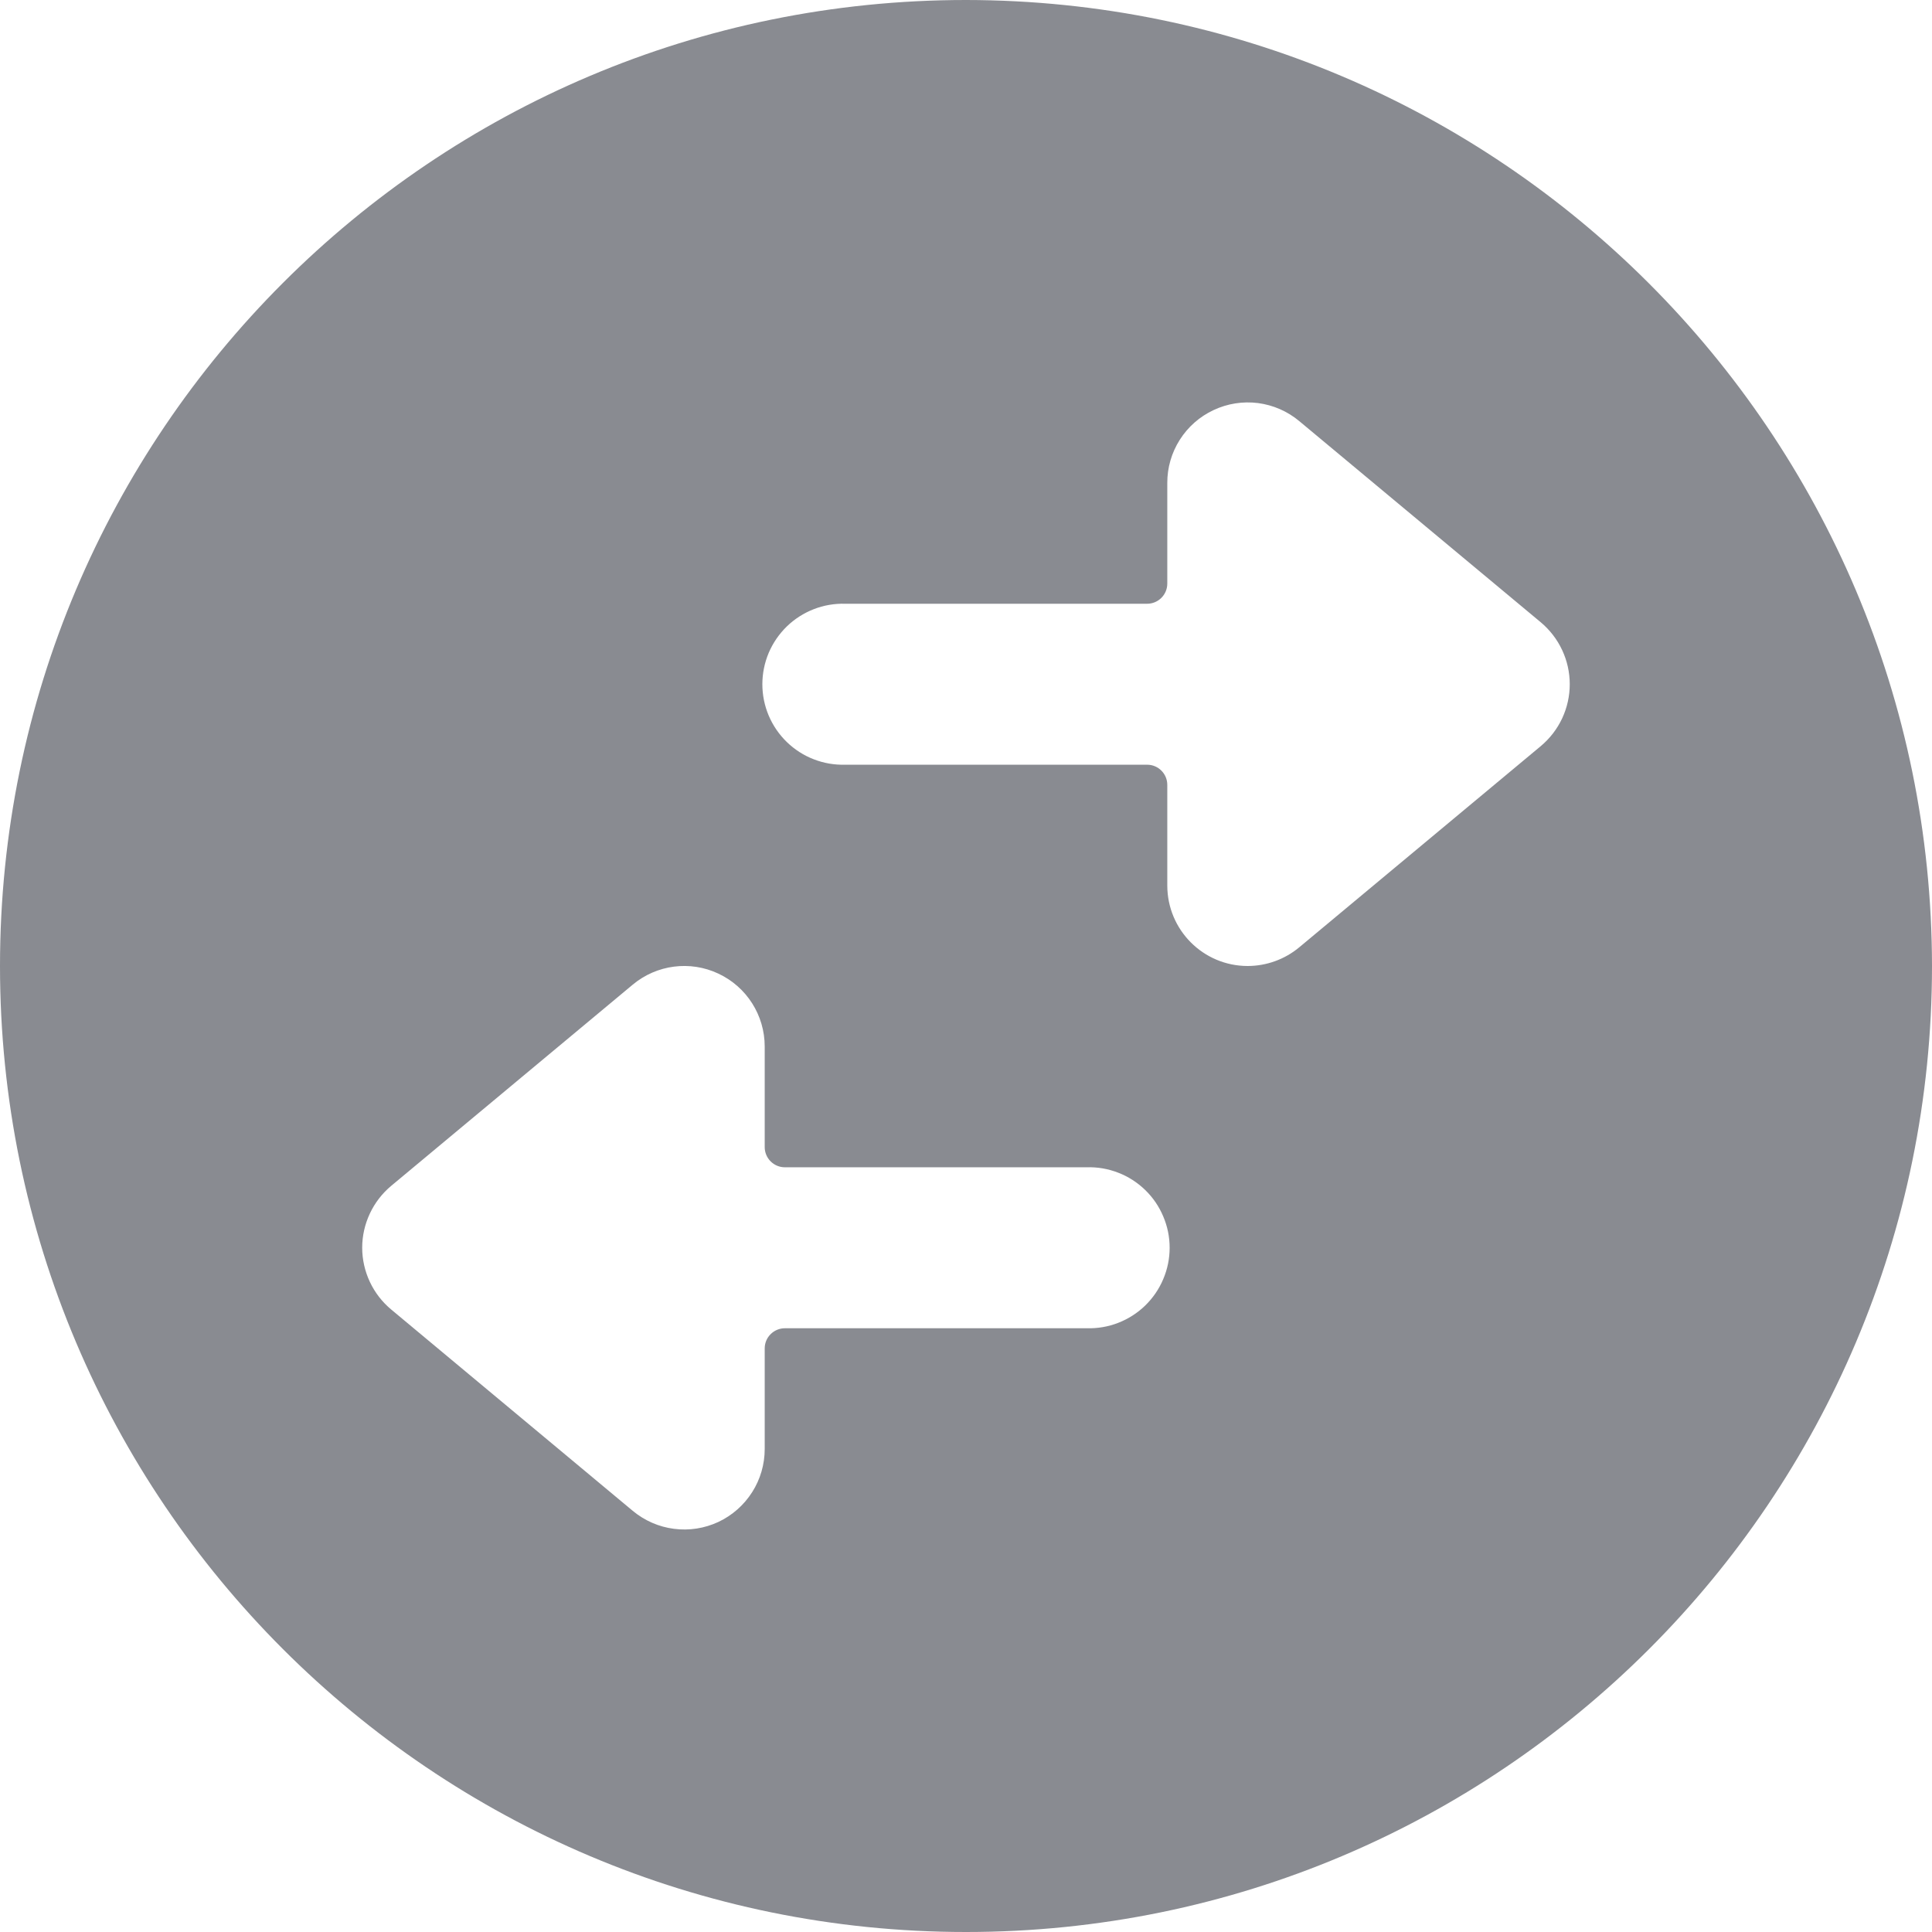 <svg width="32" height="32" viewBox="0 0 32 32" fill="none" xmlns="http://www.w3.org/2000/svg">
<g clip-path="url(#clip0_5871_8030)">
<path d="M16 1.20797e-06C7.163 1.59423e-06 -1.08564e-06 7.163 -6.99382e-07 16C-3.13123e-07 24.837 7.163 32 16 32C24.837 32 32 24.837 32 16C31.991 7.167 24.833 0.009 16 1.20797e-06ZM11.898 16.126C12.367 16.345 12.666 16.816 12.666 17.334L12.666 19C12.666 19.088 12.701 19.173 12.764 19.236C12.827 19.299 12.912 19.334 13 19.334L18 19.334C18.178 19.328 18.356 19.359 18.522 19.424C18.689 19.488 18.84 19.586 18.968 19.71C19.096 19.834 19.198 19.983 19.267 20.148C19.337 20.312 19.373 20.488 19.373 20.667C19.373 20.845 19.337 21.022 19.267 21.186C19.198 21.351 19.096 21.499 18.968 21.624C18.84 21.748 18.689 21.845 18.522 21.91C18.356 21.975 18.178 22.005 18 22L13 22C12.912 22 12.827 22.035 12.764 22.098C12.701 22.16 12.666 22.245 12.666 22.334L12.666 24C12.666 24.253 12.594 24.502 12.458 24.715C12.322 24.929 12.128 25.1 11.899 25.208C11.669 25.315 11.414 25.355 11.163 25.322C10.911 25.29 10.675 25.186 10.48 25.024L6.48 21.69C6.33 21.565 6.209 21.409 6.126 21.232C6.043 21.055 5.999 20.861 5.999 20.666C5.999 20.47 6.043 20.277 6.126 20.1C6.209 19.923 6.33 19.766 6.48 19.641L10.48 16.309C10.878 15.977 11.431 15.906 11.898 16.126ZM20.666 16C19.93 16 19.334 15.403 19.334 14.666L19.334 13C19.334 12.816 19.185 12.666 19 12.666L14 12.666C13.822 12.671 13.644 12.641 13.478 12.576C13.311 12.512 13.16 12.414 13.032 12.29C12.904 12.166 12.802 12.017 12.732 11.852C12.663 11.688 12.627 11.512 12.627 11.333C12.627 11.155 12.663 10.978 12.732 10.814C12.802 10.649 12.904 10.501 13.032 10.376C13.16 10.252 13.311 10.155 13.478 10.09C13.644 10.025 13.822 9.995 14 10L19 10C19.184 10 19.334 9.851 19.334 9.666L19.334 8C19.333 7.746 19.405 7.498 19.541 7.284C19.677 7.07 19.871 6.899 20.101 6.792C20.33 6.684 20.586 6.644 20.837 6.676C21.088 6.709 21.325 6.812 21.52 6.975L25.52 10.307C25.67 10.433 25.791 10.589 25.874 10.767C25.957 10.944 26 11.137 26 11.333C26 11.528 25.957 11.721 25.874 11.899C25.791 12.076 25.67 12.232 25.52 12.358L21.52 15.69C21.28 15.89 20.978 15.999 20.666 16Z" fill="#898B91"/>
</g>
<defs>
<clipPath id="clip0_5871_8030">
<rect width="32" height="32" fill="white" transform="translate(0 32) rotate(-90)"/>
</clipPath>
</defs>
</svg>
